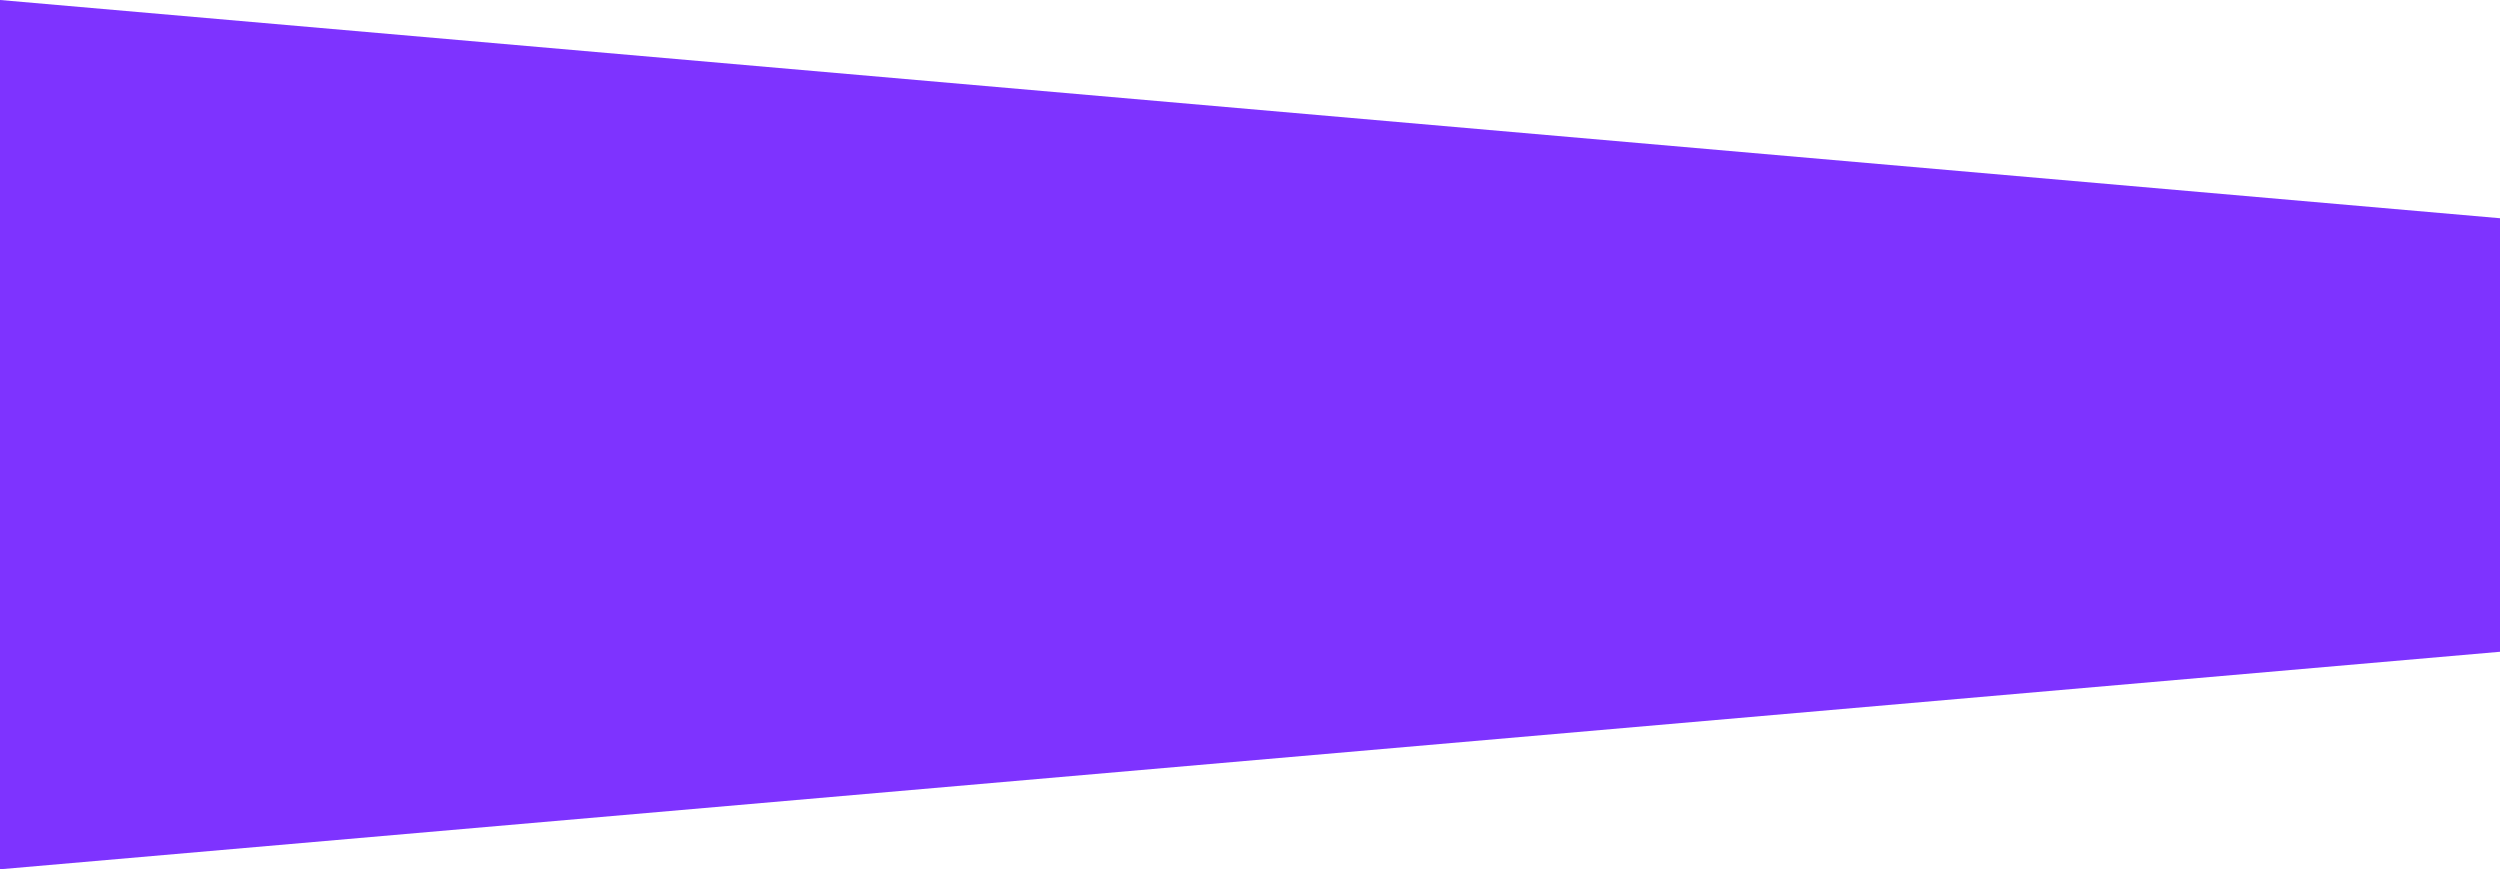 <?xml version="1.0" encoding="UTF-8"?> <svg xmlns="http://www.w3.org/2000/svg" width="1484" height="516" viewBox="0 0 1484 516" fill="none"><path d="M1484 129.545L1484 386.891L0 516L4.51101e-05 -7.66509e-06L1484 129.545Z" fill="#7E33FF"></path></svg> 